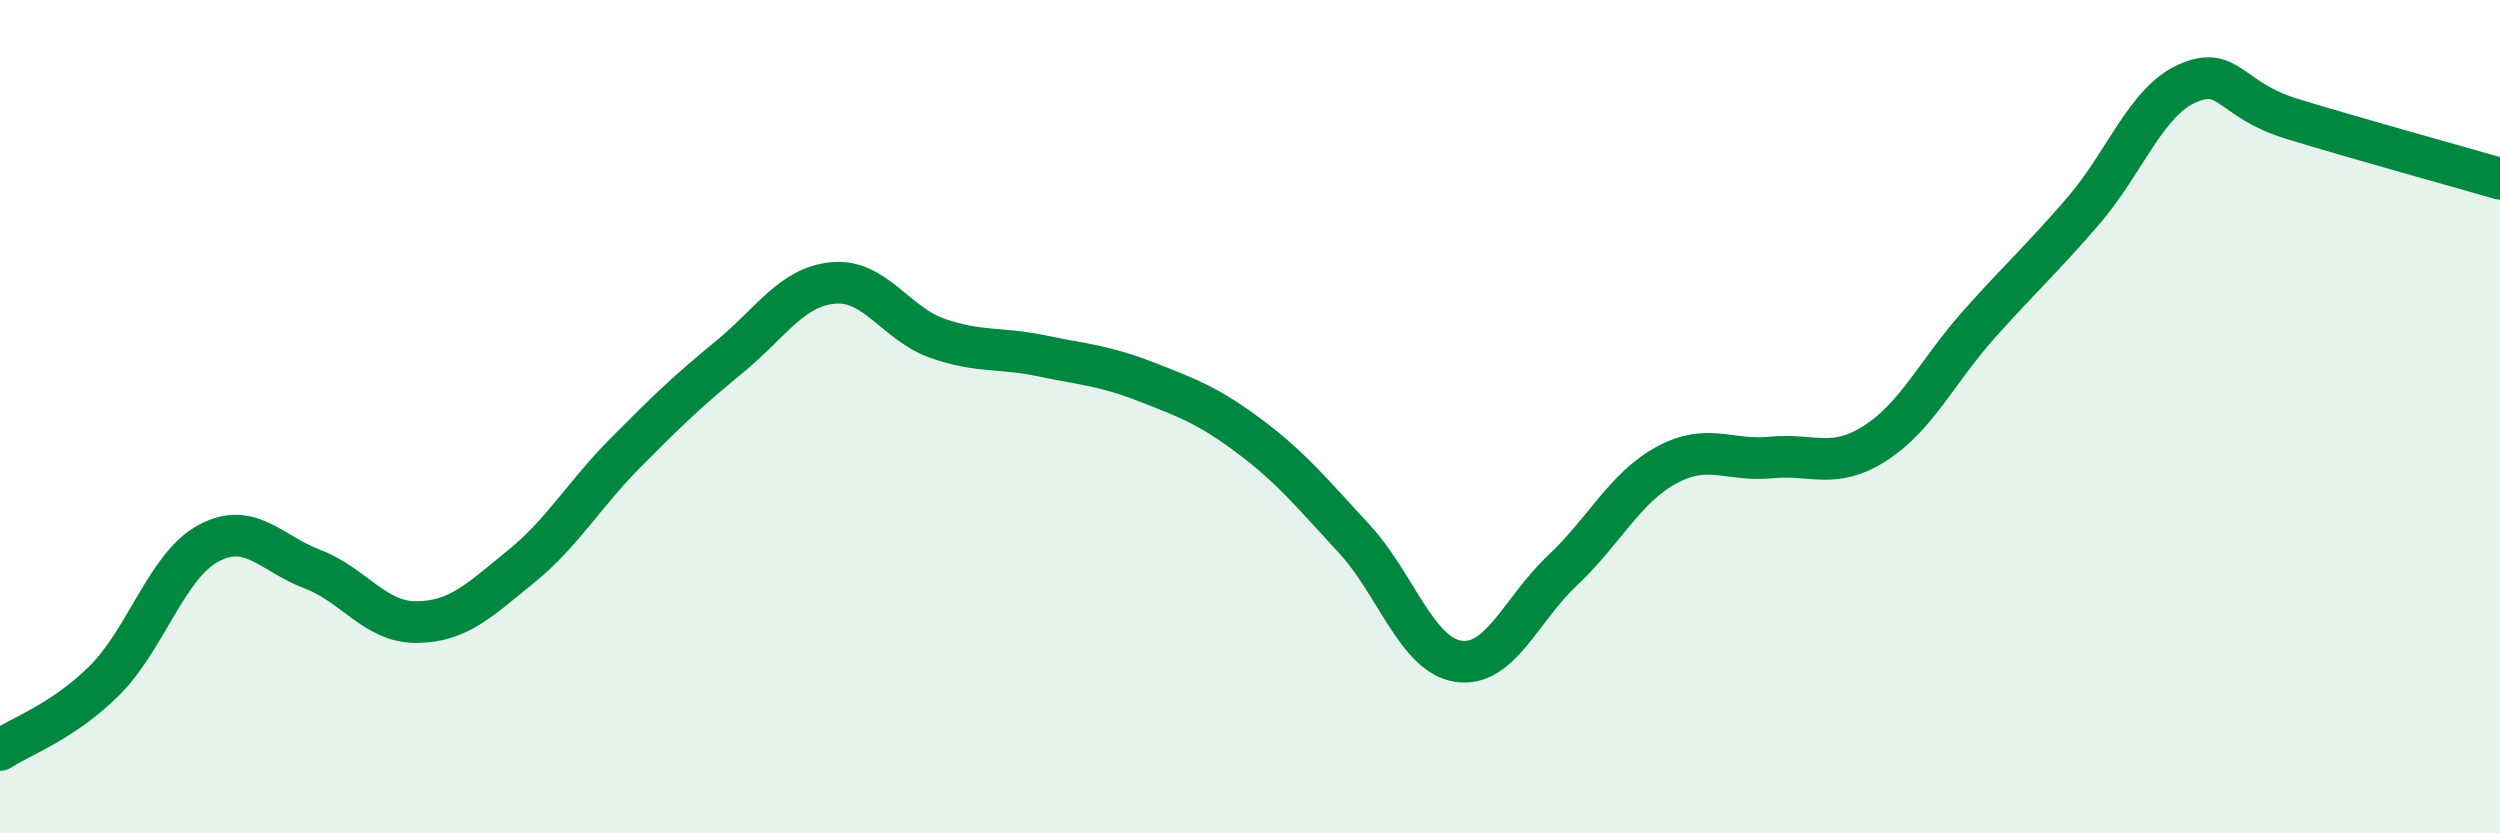 
    <svg width="60" height="20" viewBox="0 0 60 20" xmlns="http://www.w3.org/2000/svg">
      <path
        d="M 0,18 C 0.5,17.67 1.5,17.33 2.5,16.34 C 3.5,15.35 4,13.58 5,13.04 C 6,12.5 6.5,13.28 7.5,13.66 C 8.5,14.04 9,14.94 10,14.93 C 11,14.92 11.5,14.41 12.5,13.6 C 13.5,12.79 14,11.89 15,10.88 C 16,9.87 16.5,9.39 17.5,8.57 C 18.5,7.75 19,6.88 20,6.79 C 21,6.7 21.5,7.77 22.5,8.12 C 23.5,8.47 24,8.33 25,8.54 C 26,8.75 26.5,8.77 27.5,9.16 C 28.5,9.55 29,9.73 30,10.48 C 31,11.23 31.5,11.85 32.5,12.93 C 33.5,14.01 34,15.72 35,15.87 C 36,16.02 36.5,14.63 37.5,13.69 C 38.5,12.75 39,11.7 40,11.16 C 41,10.62 41.5,11.08 42.5,10.98 C 43.5,10.88 44,11.28 45,10.64 C 46,10 46.5,8.9 47.5,7.78 C 48.5,6.66 49,6.22 50,5.06 C 51,3.9 51.5,2.44 52.5,2 C 53.5,1.56 53.5,2.39 55,2.85 C 56.5,3.31 59,4 60,4.29L60 20L0 20Z"
        fill="#008740"
        opacity="0.1"
        stroke-linecap="round"
        stroke-linejoin="round"
      />
      <path
        d="M 0,18 C 0.5,17.67 1.5,17.33 2.5,16.34 C 3.5,15.35 4,13.58 5,13.04 C 6,12.5 6.5,13.28 7.5,13.66 C 8.5,14.04 9,14.94 10,14.93 C 11,14.92 11.5,14.41 12.5,13.6 C 13.5,12.79 14,11.89 15,10.88 C 16,9.87 16.5,9.39 17.5,8.57 C 18.5,7.75 19,6.88 20,6.79 C 21,6.7 21.5,7.77 22.5,8.12 C 23.5,8.47 24,8.33 25,8.54 C 26,8.75 26.5,8.77 27.5,9.16 C 28.5,9.55 29,9.73 30,10.48 C 31,11.23 31.5,11.85 32.5,12.93 C 33.5,14.01 34,15.72 35,15.87 C 36,16.02 36.5,14.63 37.5,13.69 C 38.5,12.75 39,11.7 40,11.16 C 41,10.62 41.5,11.08 42.5,10.98 C 43.5,10.88 44,11.28 45,10.64 C 46,10 46.5,8.9 47.5,7.78 C 48.5,6.66 49,6.22 50,5.06 C 51,3.9 51.5,2.44 52.5,2 C 53.5,1.56 53.5,2.39 55,2.85 C 56.5,3.31 59,4 60,4.29"
        stroke="#008740"
        stroke-width="1"
        fill="none"
        stroke-linecap="round"
        stroke-linejoin="round"
      />
    </svg>
  